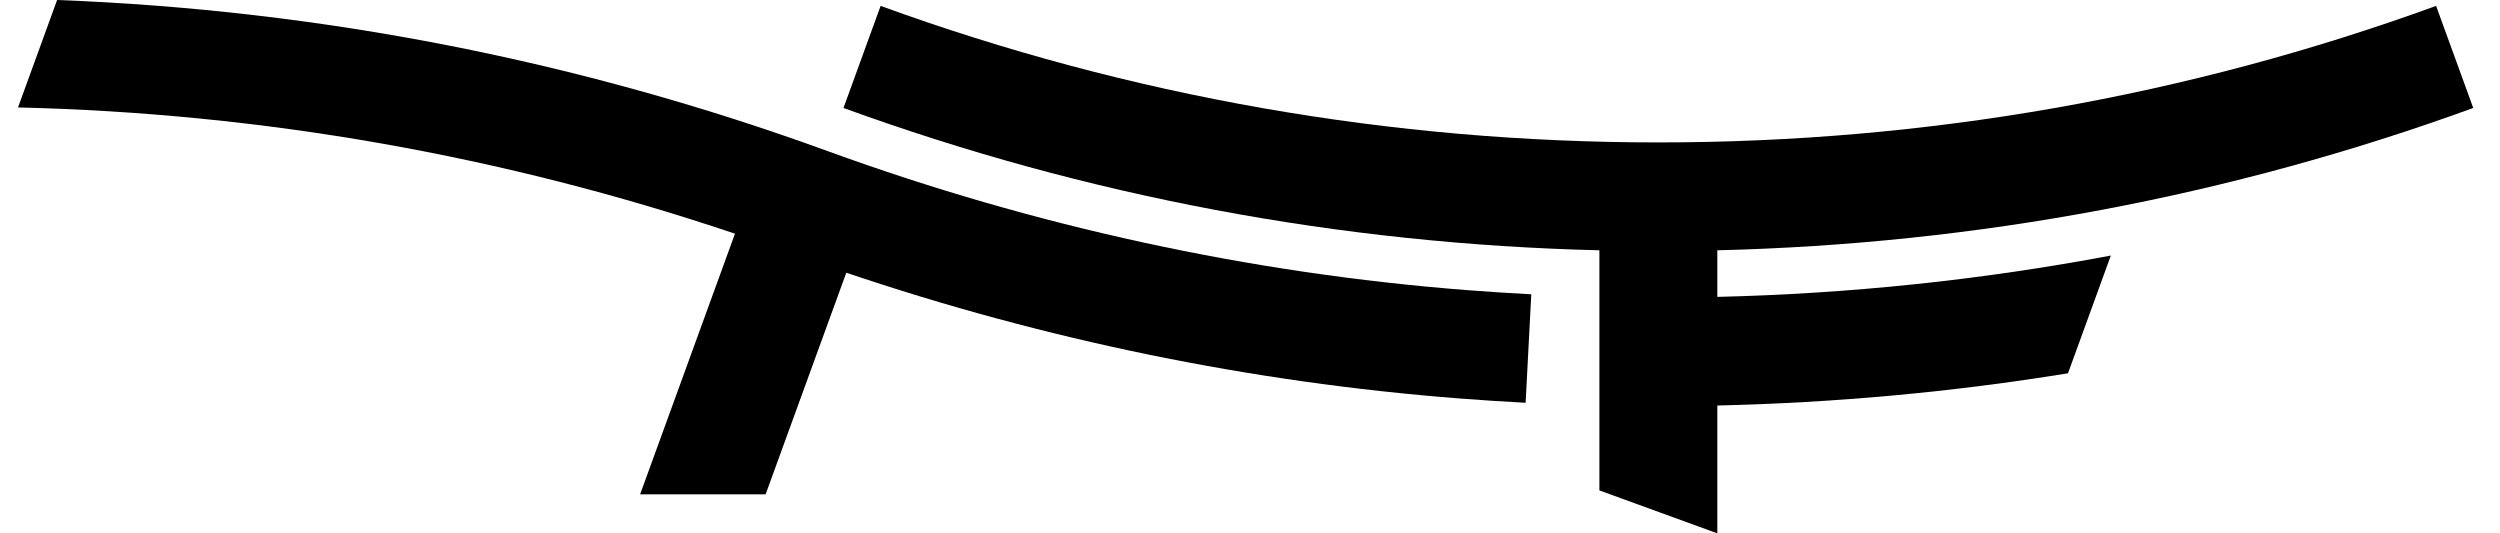 <?xml version="1.0" encoding="utf-8"?>
<!-- Generator: Adobe Illustrator 24.0.2, SVG Export Plug-In . SVG Version: 6.00 Build 0)  -->
<svg version="1.1" id="final_x5F_logo" xmlns="http://www.w3.org/2000/svg" xmlns:xlink="http://www.w3.org/1999/xlink" x="0px"
	 y="0px" viewBox="0 0 805.54 171.85" style="enable-background:new 0 0 805.54 171.85;" xml:space="preserve">
<g>
	<path d="M680.15,82.34c-41.64,7.85-83.99,12.3-126.8,13.32V80.65c83.6-2.03,165.45-17.42,243.57-45.86L784.95,1.9
		c-80.18,29.19-164.49,43.99-250.6,43.99c-86.1,0-170.42-14.8-250.6-43.99l-11.97,32.89c78.12,28.44,159.97,43.84,243.57,45.86
		v77.37l38,13.83v-41.19c38.06-0.87,75.77-4.34,112.99-10.38L680.15,82.34z"/>
	<path d="M472.78,93.49c-70.08-5.45-139.4-20.52-206.06-44.79C186.67,19.55,103.28,3.22,18.4,0L5.8,34.62
		c78.81,1.86,156.35,15.52,231.02,40.68l-30.57,83.99h40.44l26-71.42c64.1,21.68,130.41,35.29,197.38,40.51
		c7.22,0.56,14.46,1.03,21.51,1.4l1.82-34.95C486.63,94.48,479.7,94.02,472.78,93.49z"/>
</g>
</svg>
